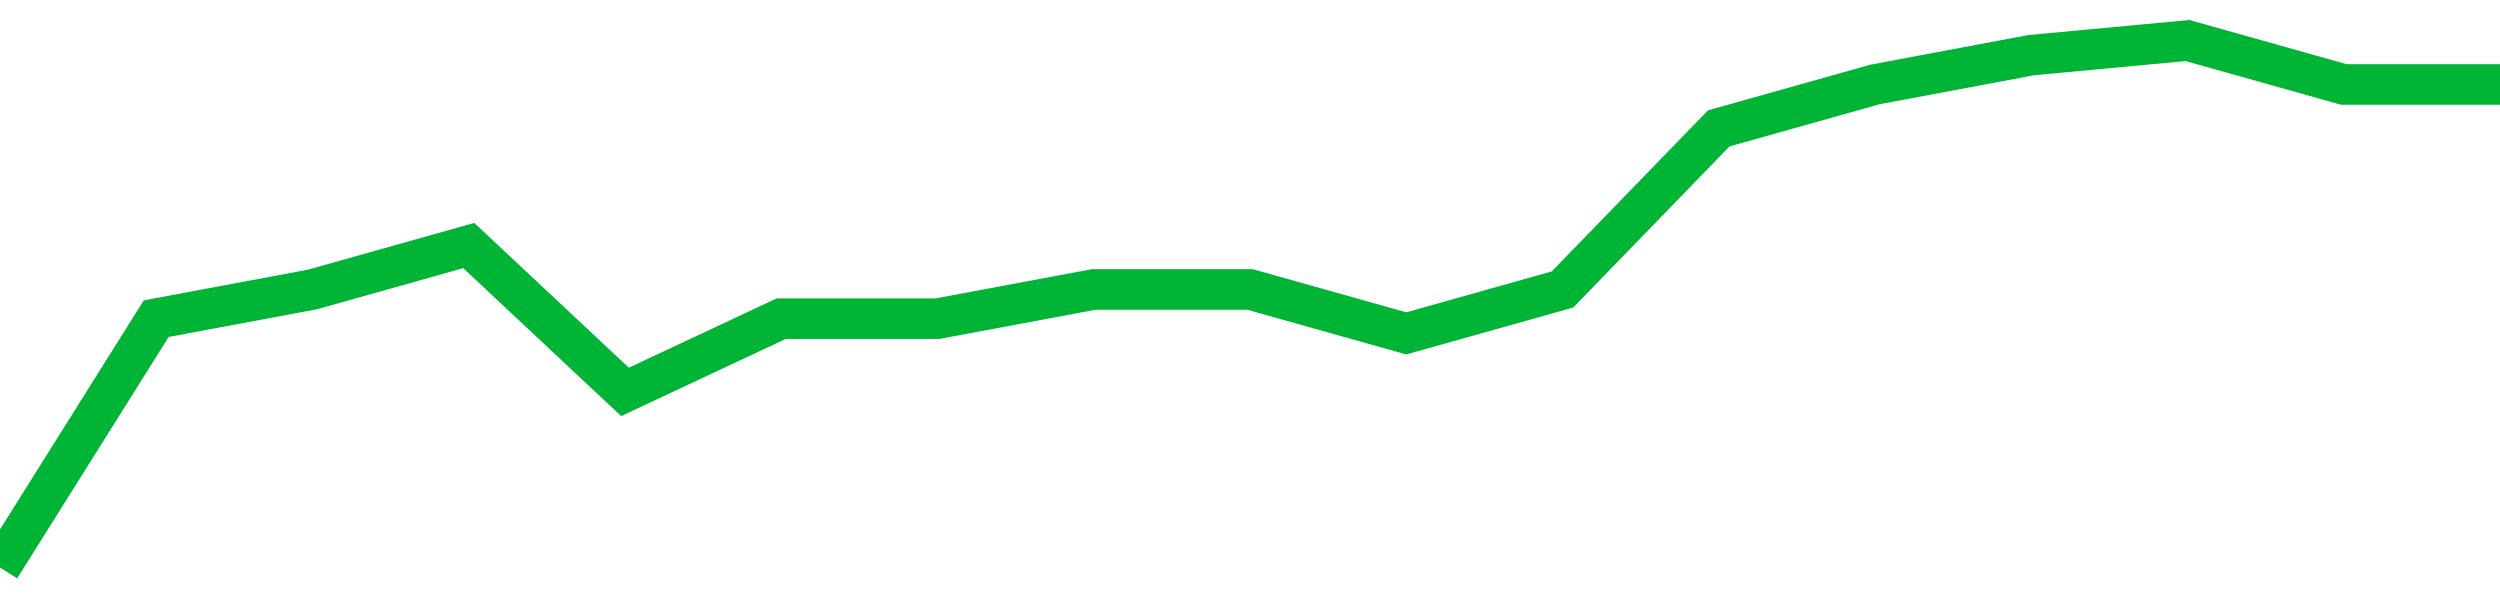 <!-- Generated with https://github.com/jxxe/sparkline/ --><svg viewBox="0 0 185 45" class="sparkline" xmlns="http://www.w3.org/2000/svg"><path class="sparkline--fill" d="M 0 42 L 0 42 L 11.562 23.58 L 23.125 21.42 L 34.688 18.17 L 46.25 29 L 57.812 23.58 L 69.375 23.58 L 80.938 21.42 L 92.5 21.42 L 104.062 24.67 L 115.625 21.42 L 127.188 9.5 L 138.75 6.25 L 150.312 4.08 L 161.875 3 L 173.438 6.25 L 185 6.25 V 45 L 0 45 Z" stroke="none" fill="none" ></path><path class="sparkline--line" d="M 0 42 L 0 42 L 11.562 23.58 L 23.125 21.42 L 34.688 18.17 L 46.25 29 L 57.812 23.58 L 69.375 23.58 L 80.938 21.42 L 92.5 21.42 L 104.062 24.67 L 115.625 21.42 L 127.188 9.5 L 138.75 6.25 L 150.312 4.08 L 161.875 3 L 173.438 6.25 L 185 6.25" fill="none" stroke-width="3" stroke="#00B436" ></path></svg>